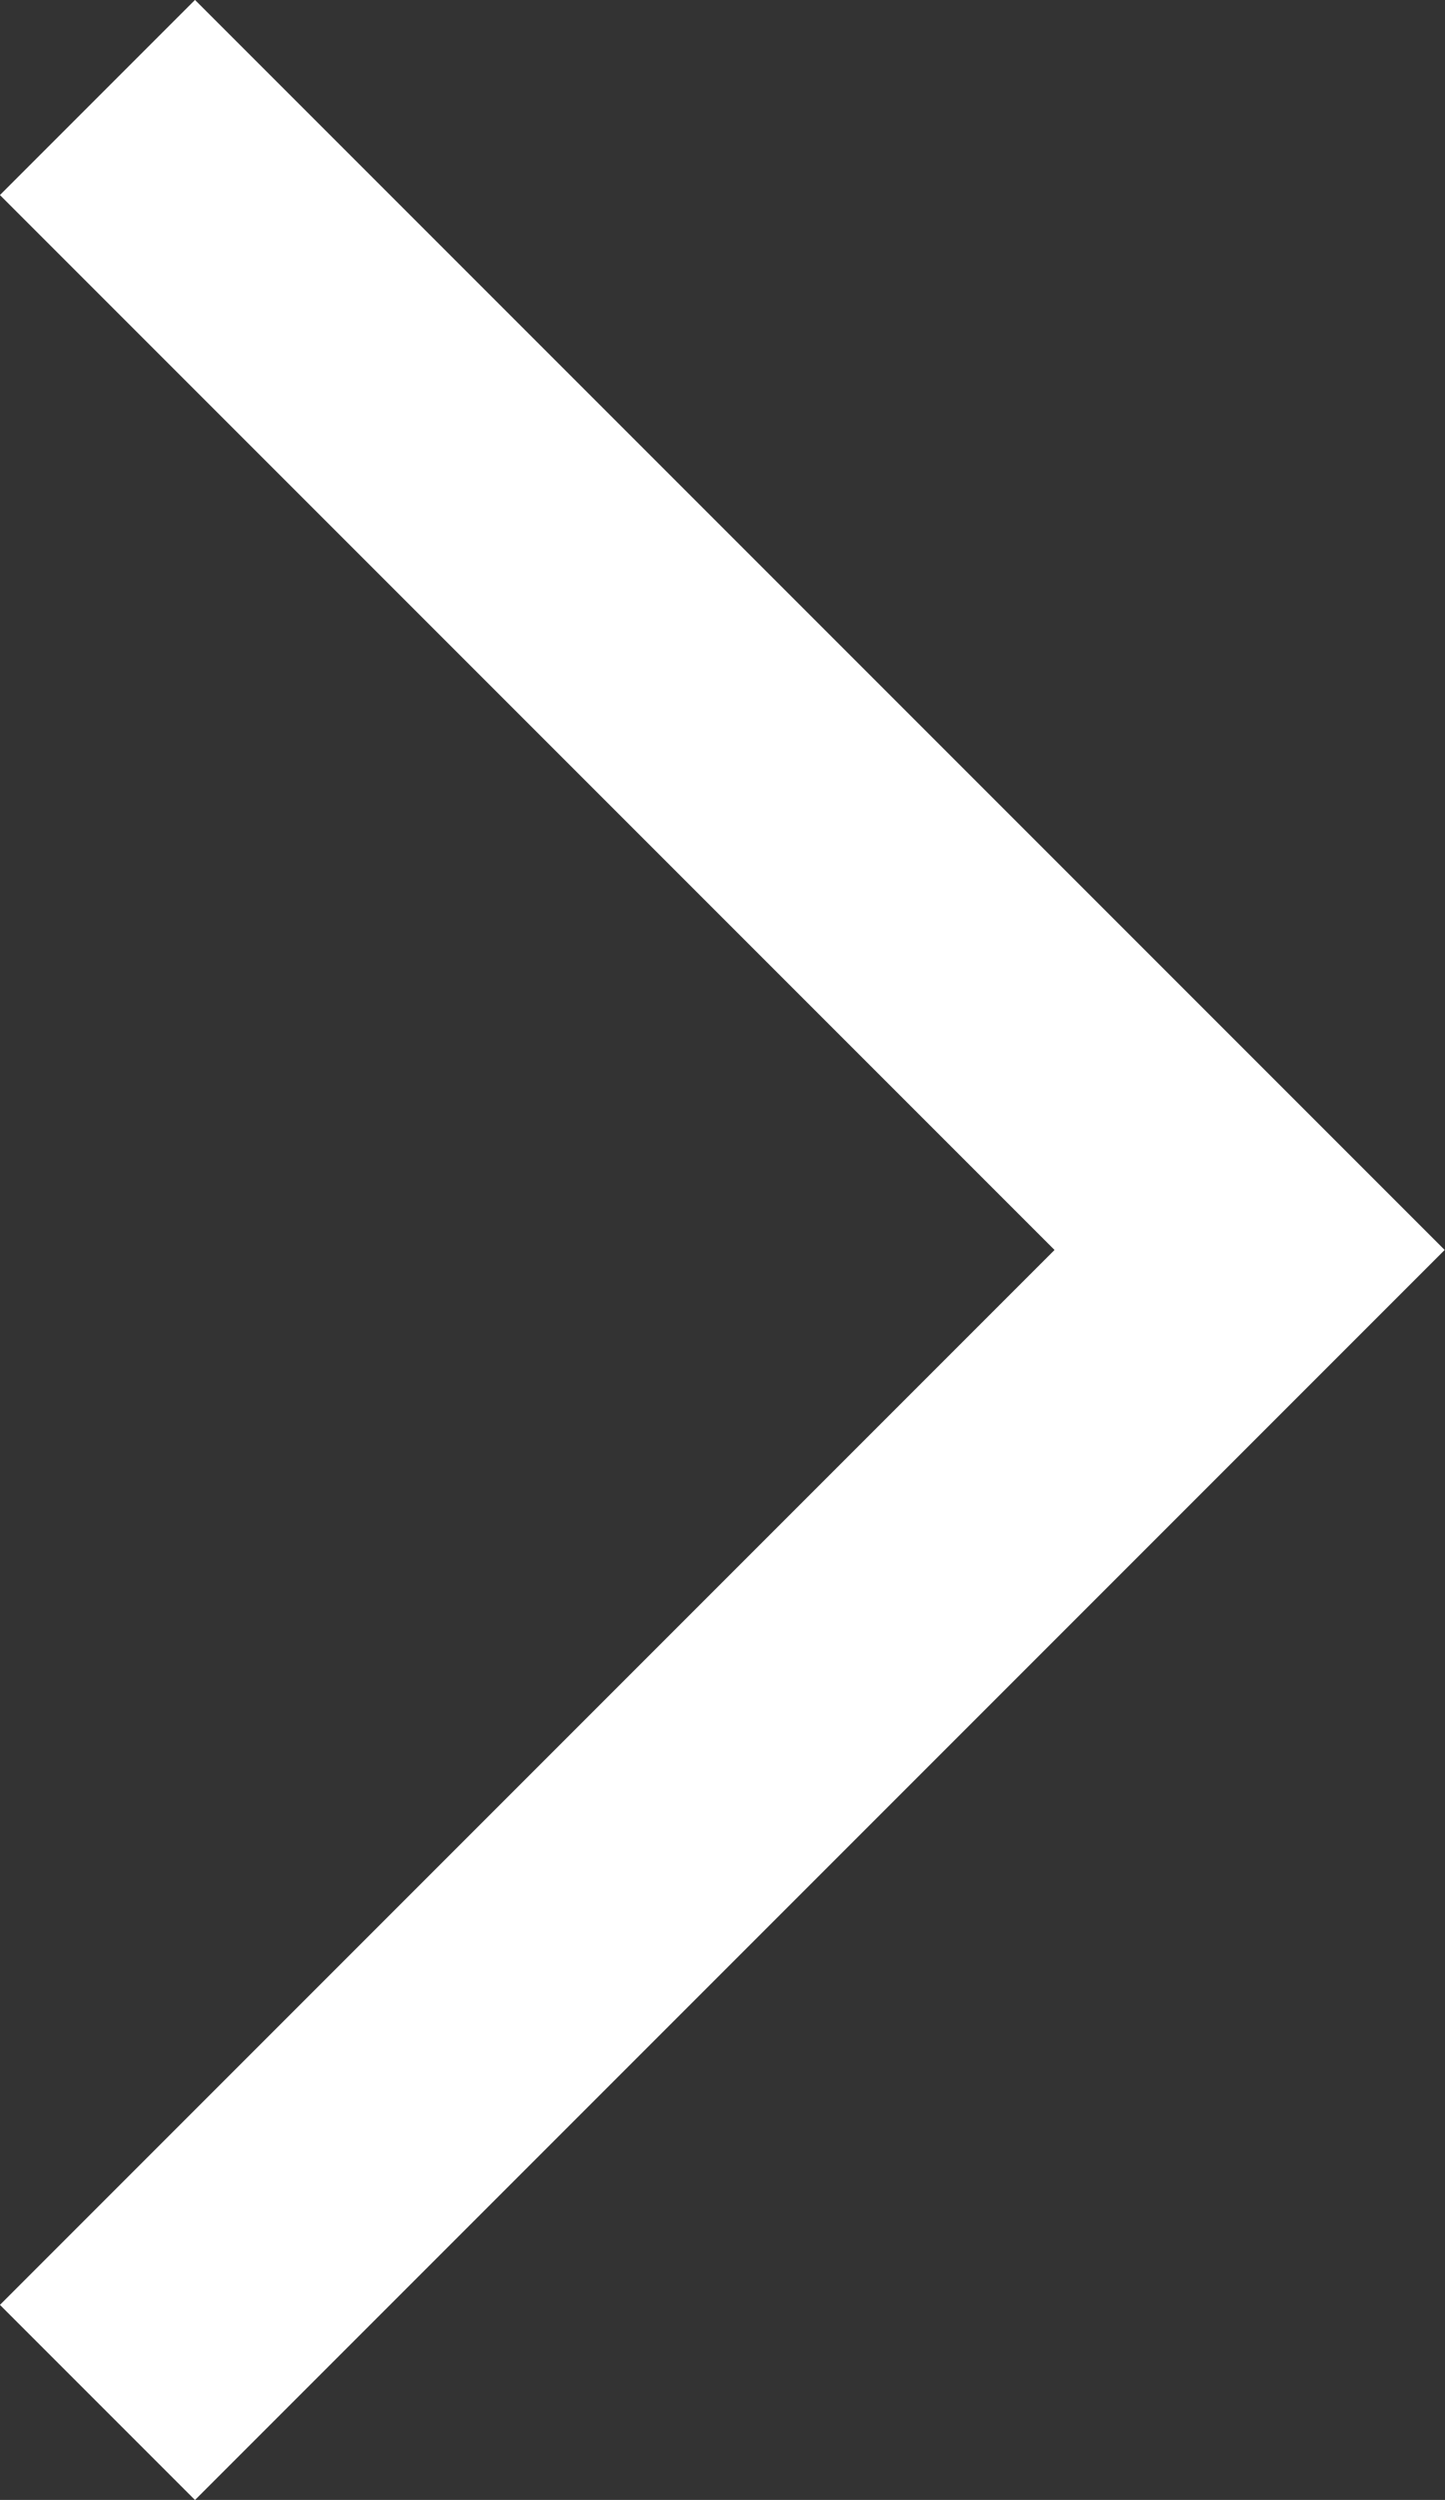 <svg id="レイヤー_1" data-name="レイヤー 1" xmlns="http://www.w3.org/2000/svg" viewBox="0 0 31.43 54.36"><rect x="0" y="0" width="31.43" height="54.36" fill="#333333" stroke="none"/><defs><style>.cls-1{fill:none;stroke:#fff;stroke-miterlimit:10;stroke-width:6px;}</style></defs><polyline class="cls-1" points="2.12 2.12 27.18 27.18 2.12 52.24"/></svg>